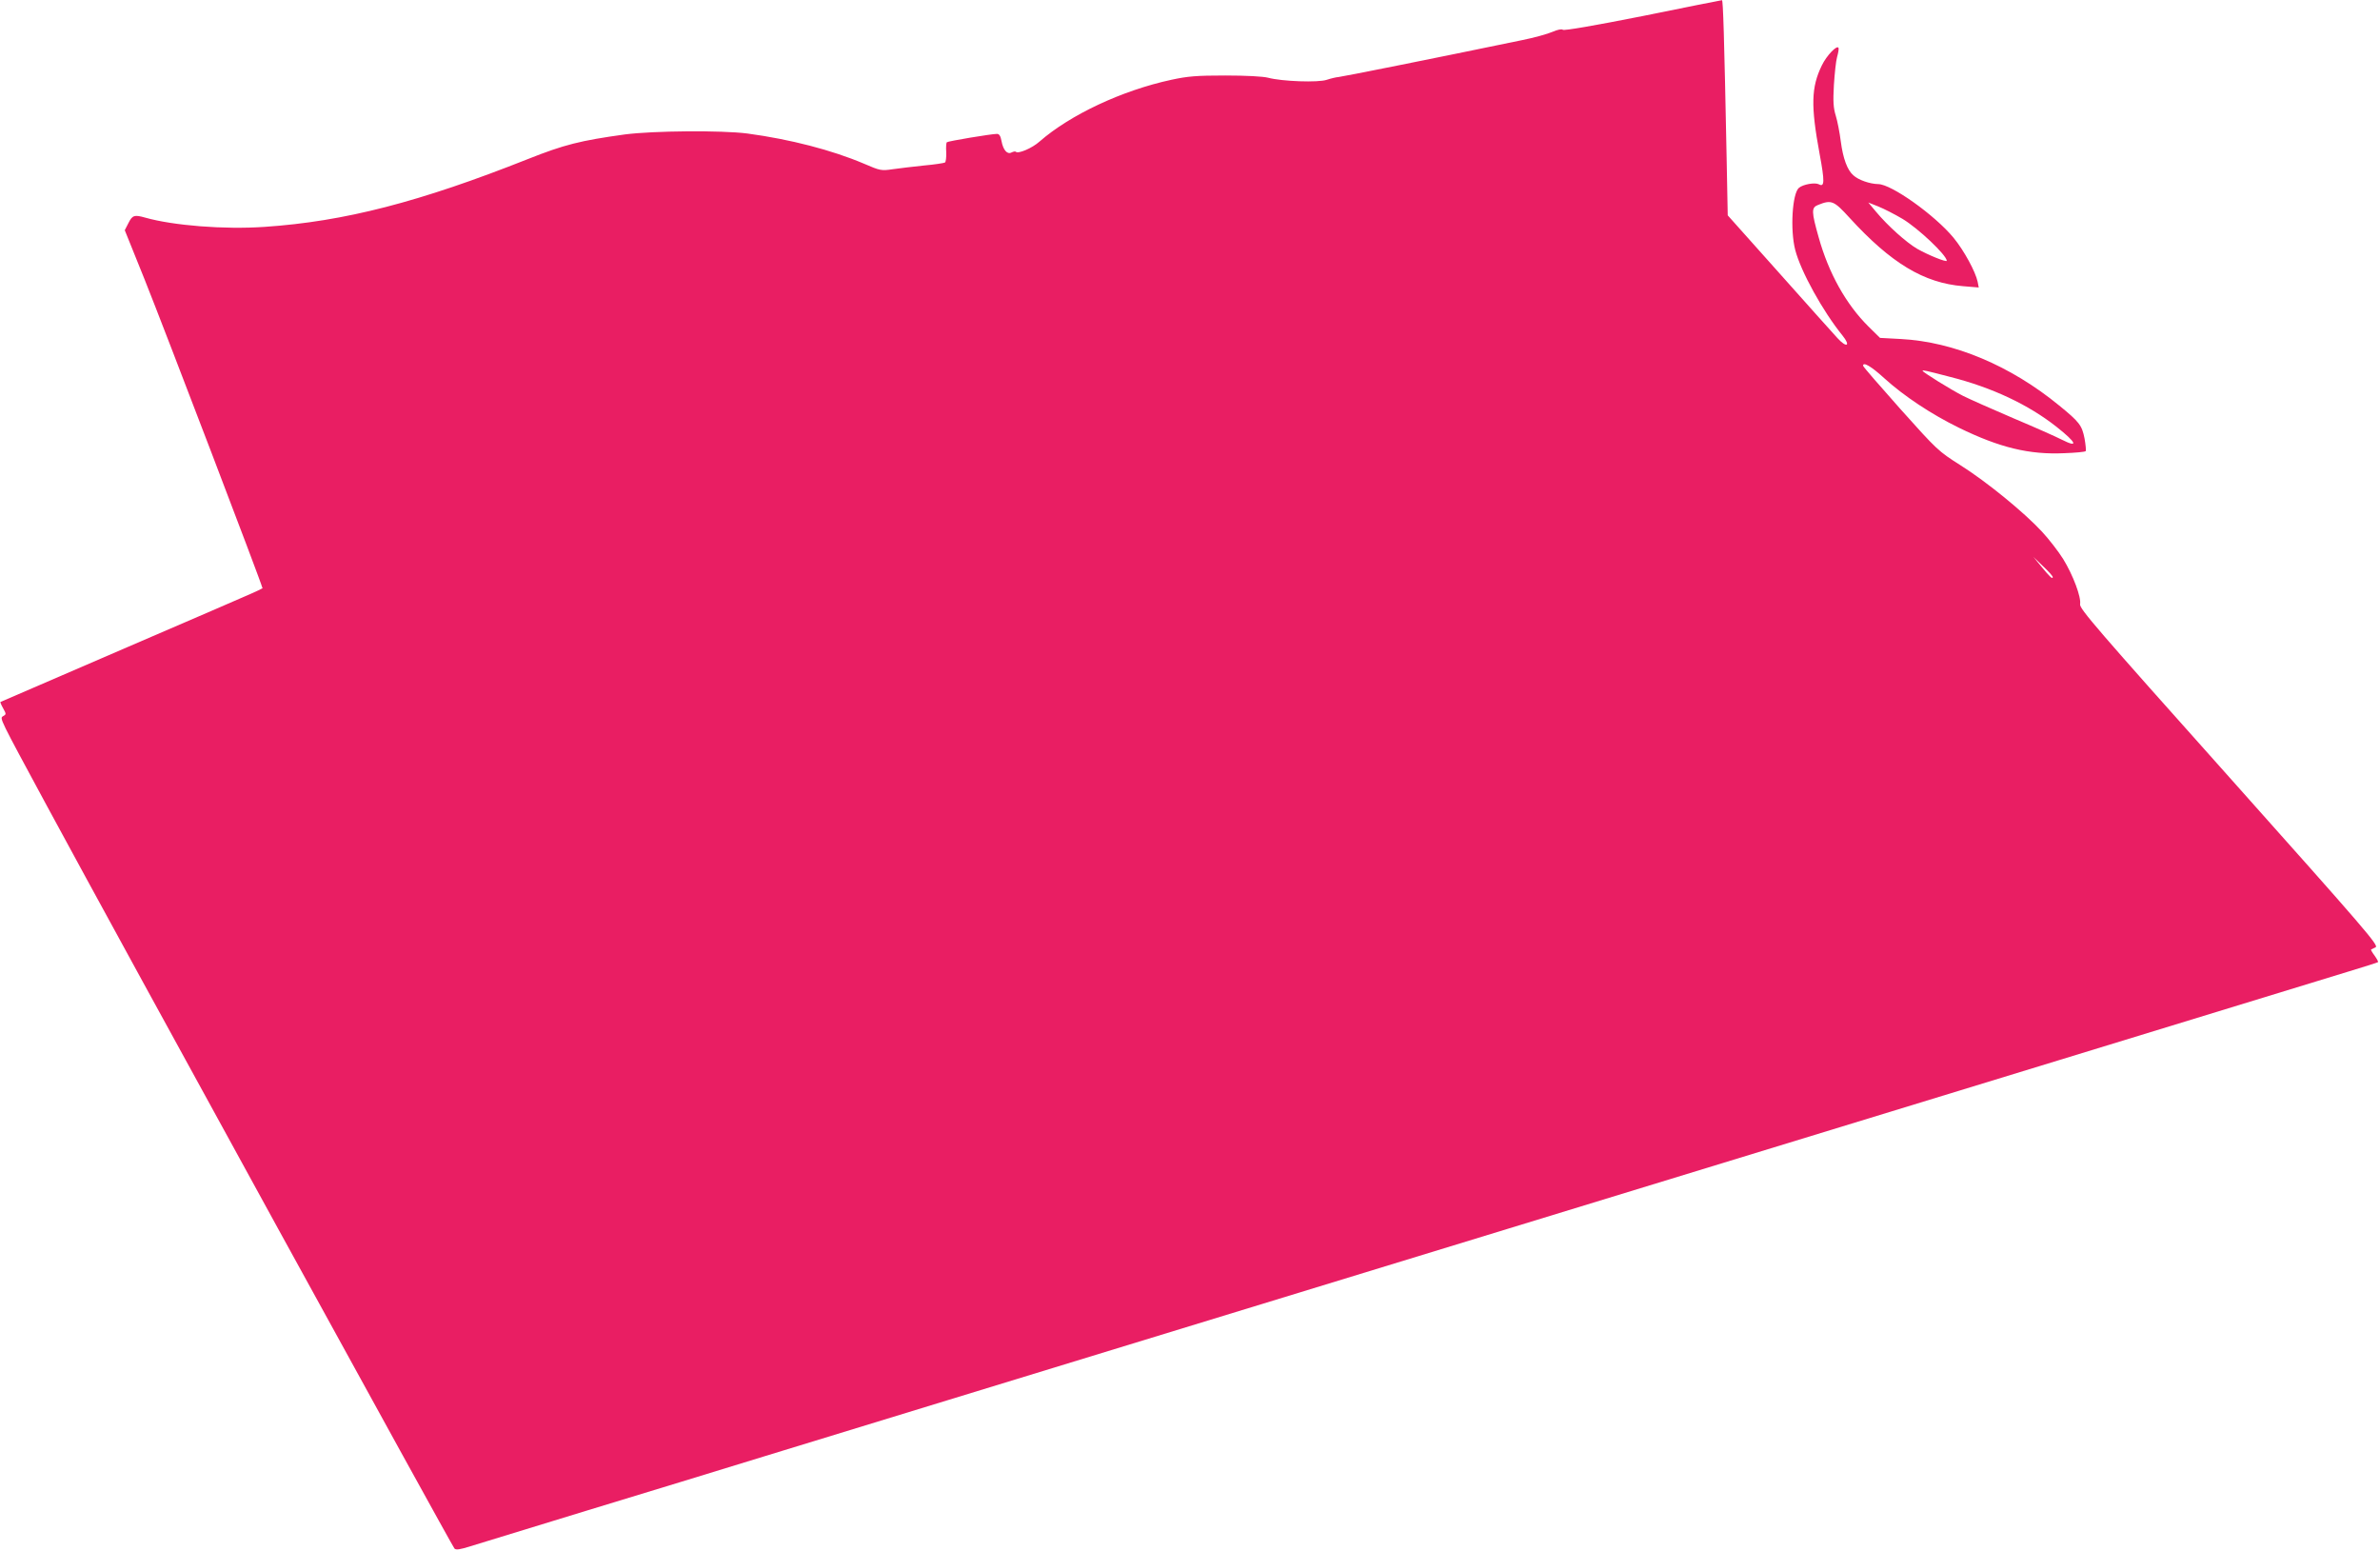 <?xml version="1.0" standalone="no"?>
<!DOCTYPE svg PUBLIC "-//W3C//DTD SVG 20010904//EN"
 "http://www.w3.org/TR/2001/REC-SVG-20010904/DTD/svg10.dtd">
<svg version="1.0" xmlns="http://www.w3.org/2000/svg"
 width="1280pt" height="834pt" viewBox="0 0 1280 834"
 preserveAspectRatio="xMidYMid meet">
<g transform="translate(0,834) scale(0.1,-0.1)"
fill="#e91e63" stroke="none">
<path d="M8836 8254 c-263 -52 -424 -80 -431 -74 -6 5 -27 1 -55 -11 -25 -11
-99 -32 -165 -45 -497 -103 -964 -196 -985 -198 -14 -1 -43 -8 -64 -15 -46
-16 -241 -9 -316 11 -27 7 -117 12 -230 12 -155 0 -202 -4 -290 -23 -265 -57
-544 -188 -709 -332 -40 -36 -116 -68 -128 -55 -3 3 -13 1 -23 -4 -23 -12 -45
13 -54 63 -5 26 -12 37 -24 37 -30 0 -264 -39 -270 -45 -3 -3 -5 -27 -3 -54 1
-27 -2 -52 -7 -55 -6 -3 -56 -11 -113 -16 -57 -6 -133 -15 -168 -20 -61 -9
-67 -8 -155 30 -172 73 -396 131 -626 162 -139 18 -507 15 -660 -5 -239 -33
-326 -55 -520 -132 -582 -231 -987 -336 -1417 -365 -217 -15 -492 7 -643 50
-57 16 -68 13 -89 -29 l-20 -39 106 -263 c114 -285 633 -1644 633 -1657 0 -11
82 26 -725 -322 -374 -161 -681 -294 -683 -295 -1 -1 5 -17 15 -34 17 -31 17
-32 0 -42 -20 -12 -23 -4 236 -484 408 -755 2176 -3975 2191 -3992 8 -9 29 -6
86 12 41 13 320 98 620 190 300 91 734 224 965 295 231 71 672 206 980 300
308 94 720 220 915 280 335 103 1869 572 5070 1551 773 237 1473 451 1555 476
83 25 152 47 154 49 3 2 -6 18 -18 35 -13 17 -21 32 -19 33 1 1 13 6 24 12 20
8 -50 89 -786 914 -712 797 -808 908 -803 931 7 37 -38 157 -91 243 -25 40
-76 106 -113 146 -97 105 -298 269 -439 358 -120 76 -125 81 -323 302 -110
124 -201 228 -201 233 -1 23 43 -2 114 -67 107 -97 254 -194 401 -266 219
-107 379 -146 568 -137 59 2 111 7 114 11 3 3 0 34 -6 68 -14 71 -28 89 -136
177 -262 215 -567 343 -852 358 l-112 6 -62 61 c-120 119 -214 286 -268 480
-39 138 -40 160 -3 174 72 29 85 23 169 -69 223 -244 400 -351 611 -368 l84
-7 -6 31 c-11 53 -73 168 -130 237 -100 121 -334 288 -405 288 -45 1 -106 22
-133 47 -33 28 -56 91 -68 183 -6 47 -18 109 -27 138 -13 42 -15 76 -10 165 4
62 11 129 17 150 6 21 10 43 8 49 -7 19 -64 -40 -90 -94 -57 -117 -60 -216
-12 -475 28 -150 27 -181 -4 -164 -21 11 -84 0 -107 -19 -36 -30 -48 -226 -20
-334 30 -116 148 -329 254 -460 46 -57 23 -69 -27 -14 -22 23 -163 182 -315
352 l-275 308 -6 312 c-13 656 -19 846 -25 845 -3 0 -195 -38 -425 -85z m1396
-1091 c85 -51 236 -194 238 -225 0 -10 -99 30 -159 64 -58 34 -158 123 -222
200 l-41 49 53 -21 c30 -12 89 -42 131 -67z m257 -850 c225 -57 420 -149 571
-268 109 -86 121 -116 28 -69 -29 15 -146 67 -260 115 -115 49 -236 103 -270
120 -65 33 -218 128 -218 135 0 5 15 2 149 -33z m551 -1076 c0 -14 -16 1 -61
56 l-43 52 52 -50 c29 -27 52 -53 52 -58z"/>
</g>
</svg>
